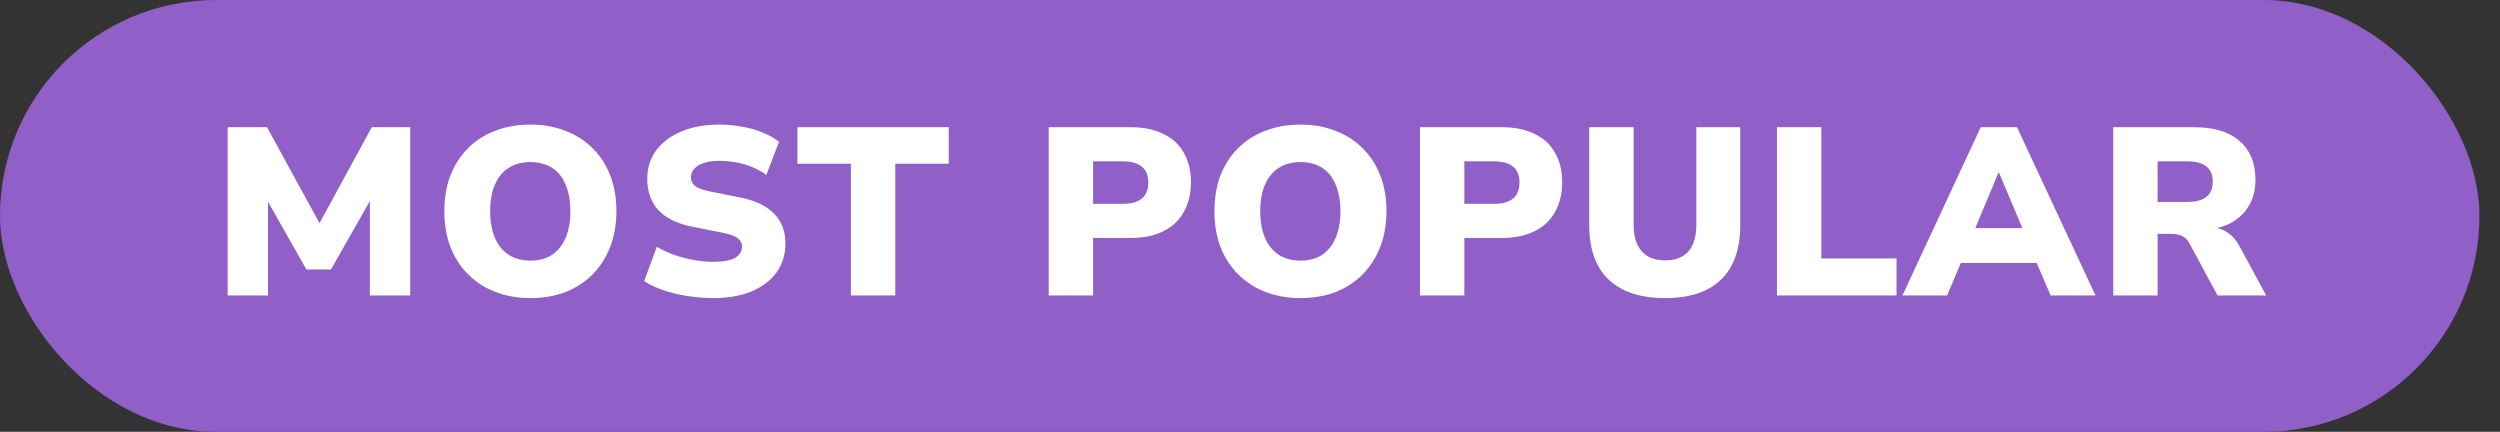 <svg width="110" height="19" viewBox="0 0 110 19" fill="none" xmlns="http://www.w3.org/2000/svg">
<rect x="0" y="0" width="110" height="19" fill="#333333" stroke="none"/>
<rect width="109.095" height="19" rx="9.5" fill="#9060C8"/>
<path d="M10.017 13V5.598H11.749L14.185 10.05H13.933L16.358 5.598H18.049V13H16.274V8.59H16.421L14.563 11.855H13.481L11.623 8.58H11.791V13H10.017ZM23.332 13.116C22.772 13.116 22.258 13.024 21.789 12.842C21.327 12.661 20.928 12.402 20.592 12.066C20.256 11.729 19.997 11.327 19.815 10.858C19.64 10.389 19.552 9.868 19.552 9.294C19.552 8.713 19.64 8.191 19.815 7.729C19.997 7.26 20.256 6.858 20.592 6.522C20.928 6.186 21.327 5.93 21.789 5.755C22.258 5.573 22.772 5.482 23.332 5.482C23.899 5.482 24.414 5.573 24.876 5.755C25.338 5.93 25.737 6.186 26.073 6.522C26.409 6.851 26.668 7.25 26.85 7.719C27.032 8.188 27.123 8.709 27.123 9.283C27.123 9.864 27.032 10.389 26.85 10.858C26.668 11.327 26.409 11.733 26.073 12.076C25.737 12.412 25.338 12.671 24.876 12.853C24.414 13.028 23.899 13.116 23.332 13.116ZM23.332 11.467C23.71 11.467 24.029 11.383 24.288 11.215C24.547 11.04 24.746 10.791 24.886 10.47C25.026 10.14 25.096 9.749 25.096 9.294C25.096 8.839 25.026 8.45 24.886 8.128C24.753 7.799 24.554 7.551 24.288 7.383C24.022 7.215 23.703 7.131 23.332 7.131C22.968 7.131 22.653 7.215 22.387 7.383C22.121 7.551 21.918 7.796 21.778 8.118C21.638 8.44 21.568 8.832 21.568 9.294C21.568 9.749 21.638 10.14 21.778 10.47C21.918 10.791 22.121 11.04 22.387 11.215C22.653 11.383 22.968 11.467 23.332 11.467ZM31.388 13.116C30.996 13.116 30.611 13.084 30.233 13.021C29.855 12.965 29.506 12.881 29.183 12.769C28.861 12.657 28.581 12.524 28.343 12.37L28.9 10.858C29.124 10.991 29.369 11.107 29.635 11.204C29.908 11.303 30.195 11.38 30.496 11.435C30.797 11.492 31.094 11.52 31.388 11.52C31.836 11.52 32.158 11.46 32.354 11.341C32.55 11.215 32.648 11.054 32.648 10.858C32.648 10.746 32.617 10.652 32.554 10.575C32.498 10.498 32.403 10.431 32.27 10.375C32.137 10.319 31.959 10.27 31.735 10.228L30.517 9.987C29.824 9.854 29.309 9.609 28.974 9.252C28.645 8.895 28.48 8.433 28.48 7.866C28.48 7.383 28.613 6.963 28.879 6.606C29.152 6.249 29.526 5.972 30.003 5.776C30.479 5.58 31.031 5.482 31.661 5.482C32.004 5.482 32.34 5.514 32.669 5.577C32.998 5.633 33.299 5.72 33.572 5.839C33.852 5.951 34.087 6.084 34.276 6.238L33.719 7.698C33.446 7.495 33.131 7.341 32.774 7.236C32.417 7.131 32.039 7.078 31.64 7.078C31.381 7.078 31.157 7.11 30.968 7.173C30.786 7.229 30.646 7.313 30.548 7.425C30.451 7.53 30.401 7.656 30.401 7.803C30.401 7.957 30.465 8.086 30.59 8.191C30.723 8.289 30.954 8.37 31.283 8.433L32.501 8.674C33.194 8.807 33.709 9.045 34.045 9.388C34.388 9.724 34.559 10.168 34.559 10.722C34.559 11.197 34.43 11.617 34.171 11.982C33.912 12.338 33.544 12.618 33.068 12.822C32.592 13.018 32.032 13.116 31.388 13.116ZM37.439 13V7.204H35.087V5.598H41.744V7.204H39.392V13H37.439ZM46.144 13V5.598H49.767C50.32 5.598 50.792 5.696 51.184 5.892C51.583 6.081 51.884 6.357 52.087 6.721C52.297 7.085 52.402 7.519 52.402 8.023C52.402 8.52 52.297 8.954 52.087 9.325C51.884 9.696 51.583 9.98 51.184 10.175C50.792 10.371 50.32 10.47 49.767 10.47H48.097V13H46.144ZM48.097 8.968H49.41C49.774 8.968 50.05 8.891 50.239 8.737C50.428 8.583 50.523 8.349 50.523 8.034C50.523 7.719 50.428 7.484 50.239 7.33C50.05 7.176 49.774 7.099 49.41 7.099H48.097V8.968ZM57.215 13.116C56.655 13.116 56.14 13.024 55.671 12.842C55.209 12.661 54.81 12.402 54.474 12.066C54.138 11.729 53.879 11.327 53.697 10.858C53.522 10.389 53.435 9.868 53.435 9.294C53.435 8.713 53.522 8.191 53.697 7.729C53.879 7.26 54.138 6.858 54.474 6.522C54.81 6.186 55.209 5.93 55.671 5.755C56.14 5.573 56.655 5.482 57.215 5.482C57.782 5.482 58.296 5.573 58.758 5.755C59.22 5.93 59.619 6.186 59.955 6.522C60.291 6.851 60.55 7.25 60.732 7.719C60.914 8.188 61.005 8.709 61.005 9.283C61.005 9.864 60.914 10.389 60.732 10.858C60.55 11.327 60.291 11.733 59.955 12.076C59.619 12.412 59.22 12.671 58.758 12.853C58.296 13.028 57.782 13.116 57.215 13.116ZM57.215 11.467C57.593 11.467 57.911 11.383 58.17 11.215C58.429 11.04 58.629 10.791 58.769 10.47C58.909 10.14 58.979 9.749 58.979 9.294C58.979 8.839 58.909 8.45 58.769 8.128C58.636 7.799 58.436 7.551 58.17 7.383C57.904 7.215 57.586 7.131 57.215 7.131C56.851 7.131 56.536 7.215 56.27 7.383C56.004 7.551 55.801 7.796 55.661 8.118C55.521 8.44 55.451 8.832 55.451 9.294C55.451 9.749 55.521 10.14 55.661 10.47C55.801 10.791 56.004 11.04 56.27 11.215C56.536 11.383 56.851 11.467 57.215 11.467ZM62.478 13V5.598H66.101C66.654 5.598 67.126 5.696 67.518 5.892C67.917 6.081 68.218 6.357 68.421 6.721C68.631 7.085 68.736 7.519 68.736 8.023C68.736 8.52 68.631 8.954 68.421 9.325C68.218 9.696 67.917 9.98 67.518 10.175C67.126 10.371 66.654 10.47 66.101 10.47H64.431V13H62.478ZM64.431 8.968H65.744C66.108 8.968 66.384 8.891 66.573 8.737C66.762 8.583 66.857 8.349 66.857 8.034C66.857 7.719 66.762 7.484 66.573 7.33C66.384 7.176 66.108 7.099 65.744 7.099H64.431V8.968ZM73.265 13.116C72.187 13.116 71.361 12.846 70.787 12.307C70.213 11.768 69.926 10.963 69.926 9.892V5.598H71.879V9.871C71.879 10.396 71.998 10.791 72.236 11.057C72.474 11.323 72.817 11.457 73.265 11.457C73.72 11.457 74.063 11.323 74.294 11.057C74.525 10.791 74.64 10.396 74.64 9.871V5.598H76.572V9.892C76.572 10.956 76.289 11.761 75.722 12.307C75.162 12.846 74.343 13.116 73.265 13.116ZM78.187 13V5.598H80.139V11.373H83.447V13H78.187ZM83.708 13L87.152 5.598H88.748L92.202 13H90.228L89.357 10.973L90.113 11.572H85.776L86.532 10.973L85.671 13H83.708ZM87.929 7.603L86.711 10.522L86.417 10.039H89.472L89.189 10.522L87.96 7.603H87.929ZM92.982 13V5.598H96.573C97.427 5.598 98.085 5.801 98.547 6.207C99.009 6.613 99.24 7.18 99.24 7.908C99.24 8.356 99.142 8.741 98.946 9.063C98.757 9.385 98.488 9.637 98.138 9.819C97.795 10.001 97.378 10.102 96.888 10.123L96.951 10.008L97.35 10.018C97.602 10.025 97.826 10.098 98.022 10.239C98.225 10.371 98.4 10.575 98.547 10.848L99.713 13H97.571L96.332 10.7C96.276 10.595 96.209 10.515 96.132 10.459C96.055 10.396 95.968 10.354 95.87 10.333C95.779 10.305 95.674 10.291 95.555 10.291H94.935V13H92.982ZM94.935 8.884H96.248C96.619 8.884 96.895 8.811 97.077 8.664C97.266 8.517 97.361 8.293 97.361 7.992C97.361 7.691 97.266 7.467 97.077 7.32C96.888 7.173 96.612 7.099 96.248 7.099H94.935V8.884Z" fill="white"/>
</svg>
